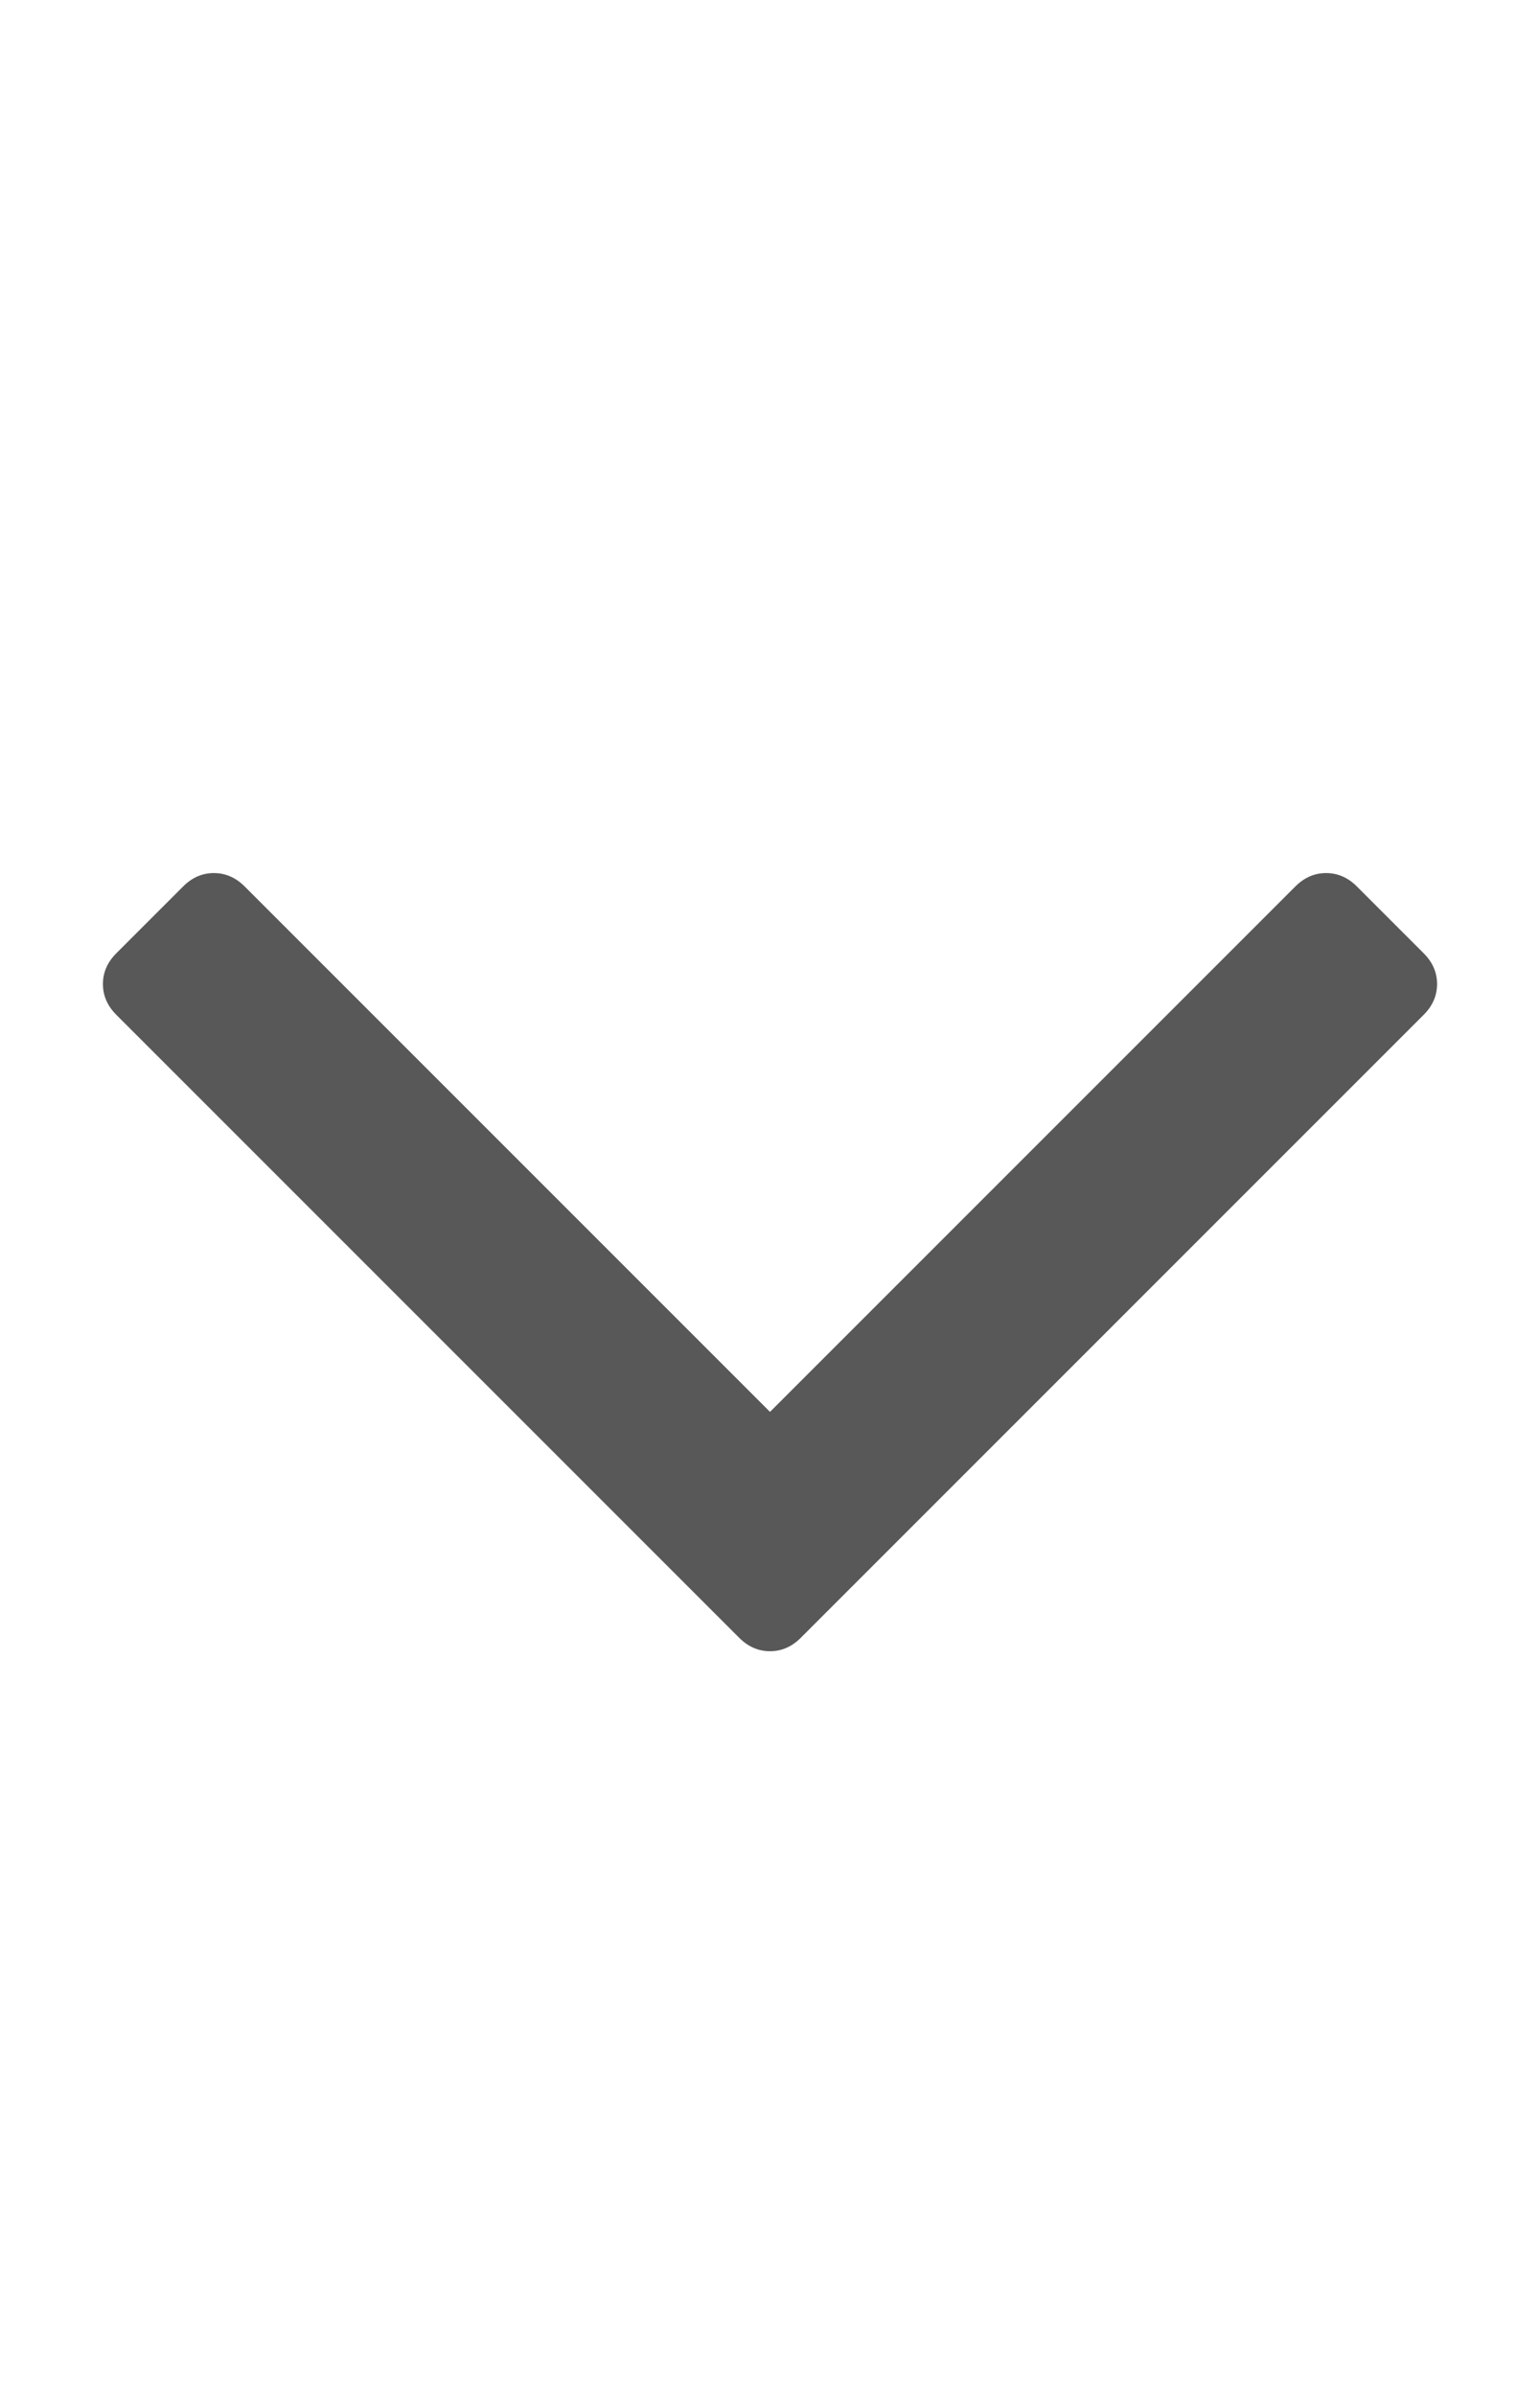 <svg class="close" xmlns="http://www.w3.org/2000/svg" viewBox="0 0 1152 1792" style="background-color: inherit !important; color: rgb(88, 88, 88);" fill="currentColor"> <path fill="inherit" d="M1075 736q0 13-10 23l-466 466q-10 10-23 10t-23-10l-466-466q-10-10-10-23t10-23l50-50q10-10 23-10t23 10l393 393 393-393q10-10 23-10t23 10l50 50q10 10 10 23z"></path> 
</svg>